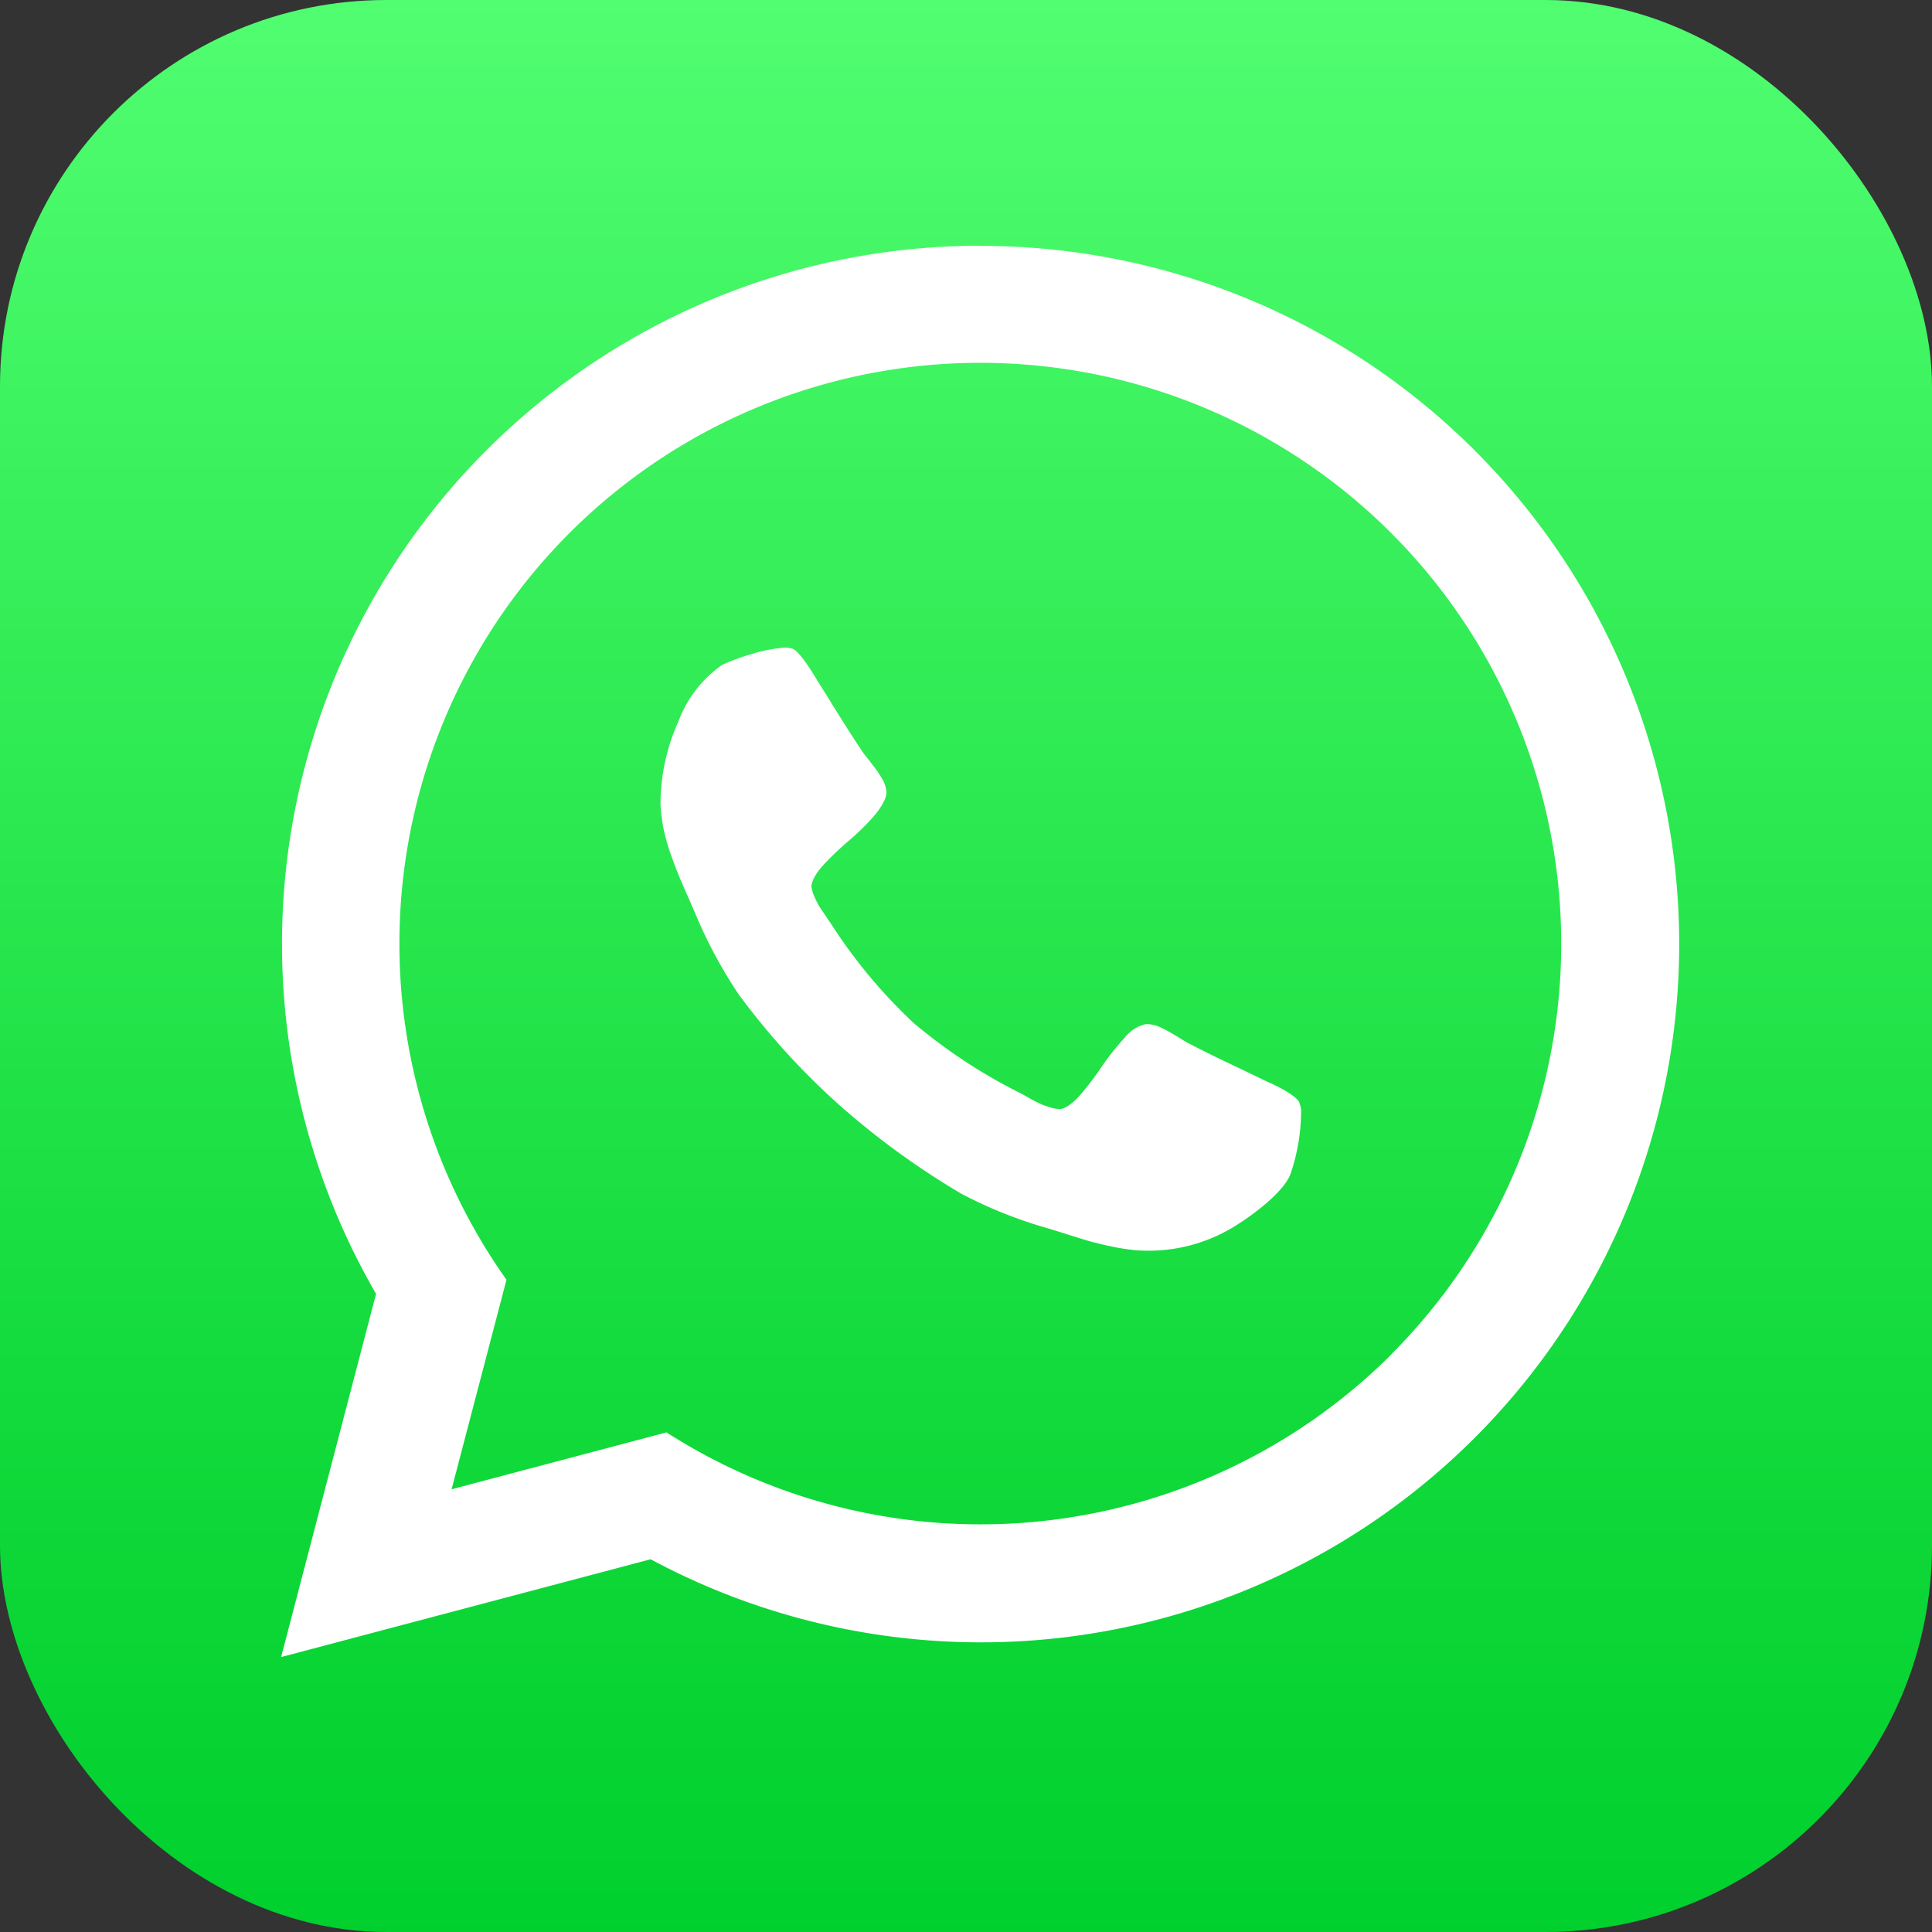 <svg xmlns="http://www.w3.org/2000/svg" xmlns:xlink="http://www.w3.org/1999/xlink" width="40" height="40" viewBox="0 0 40 40">
  <rect x="0" y="0" width="40" height="40" fill="#333333" stroke="none"/>
  <defs>
    <linearGradient id="linear-gradient" x1="0.5" y1="1" x2="0.5" gradientUnits="objectBoundingBox">
      <stop offset="0" stop-color="#00d02d"/>
      <stop offset="0.25" stop-color="#10d93a"/>
      <stop offset="0.75" stop-color="#3af15d"/>
      <stop offset="1" stop-color="#51fe71"/>
    </linearGradient>
  </defs>
  <g id="Grupo_456" data-name="Grupo 456" transform="translate(-22.787 -23.47)">
    <rect id="Retângulo_195" data-name="Retângulo 195" width="40" height="40" rx="8" transform="translate(22.787 23.47)" fill="url(#linear-gradient)"/>
    <path id="Caminho_270" data-name="Caminho 270" d="M104.753,87.13a14.454,14.454,0,0,0-12.517,21.7h0l-1.966,7.52,7.651-2.025h0a14.456,14.456,0,1,0,6.832-27.192Zm8.506,22.952a12.046,12.046,0,0,1-15.01,1.616L93.8,112.876l1.136-4.338a12.027,12.027,0,1,1,18.318,1.544Z" transform="translate(-61.663 -58.572)" fill="#fff"/>
    <path id="Caminho_271" data-name="Caminho 271" d="M186.194,185.581a3.713,3.713,0,0,1-.055.649,3.9,3.9,0,0,1-.16.639c-.164.463-1.059,1.029-1.059,1.029a3.4,3.4,0,0,1-2.158.559,4.783,4.783,0,0,1-.532-.085c-.3-.066-.442-.109-.442-.109-.144-.042-.517-.16-.517-.16-.373-.117-.457-.139-.457-.139a9.328,9.328,0,0,1-1.641-.669,16.259,16.259,0,0,1-2.527-1.834,14.937,14.937,0,0,1-2.1-2.307,9.737,9.737,0,0,1-.847-1.556c-.032-.08-.189-.439-.189-.439-.16-.358-.216-.5-.216-.5-.058-.139-.16-.427-.16-.427a4.347,4.347,0,0,1-.143-.519,3.977,3.977,0,0,1-.059-.48,4.168,4.168,0,0,1,.372-1.726,2.48,2.48,0,0,1,.906-1.169,4.575,4.575,0,0,1,.615-.226,3.162,3.162,0,0,1,.639-.128.53.53,0,0,1,.193.017c.168.046.524.667.524.667.11.168.3.48.3.48.192.31.352.559.352.559.16.252.31.472.31.472.03.035.173.22.173.22a2.729,2.729,0,0,1,.214.313.661.661,0,0,1,.08.257c.01.183-.235.472-.235.472a5.133,5.133,0,0,1-.539.534,6.215,6.215,0,0,0-.54.516c-.246.27-.24.435-.24.435a.779.779,0,0,0,.057.2c.053.121.089.183.089.183.035.062.14.212.14.212.1.15.114.168.114.168a10.821,10.821,0,0,0,1.71,2.058,11.2,11.2,0,0,0,2.238,1.47c.019.008.18.1.18.1.16.088.226.116.226.116.066.029.192.067.192.067a.644.644,0,0,0,.208.034c.165-.009.406-.284.406-.284a6.339,6.339,0,0,0,.452-.594,5.2,5.2,0,0,1,.471-.594.772.772,0,0,1,.443-.286.7.7,0,0,1,.264.05,3.191,3.191,0,0,1,.335.178c.2.121.24.147.24.147.24.125.505.256.505.256.269.132.6.288.6.288.329.156.508.246.508.246.658.285.719.446.719.446a.663.663,0,0,1,.045.189Z" transform="translate(-136.47 -139.103)" fill="#fff"/>
  </g>
</svg>
